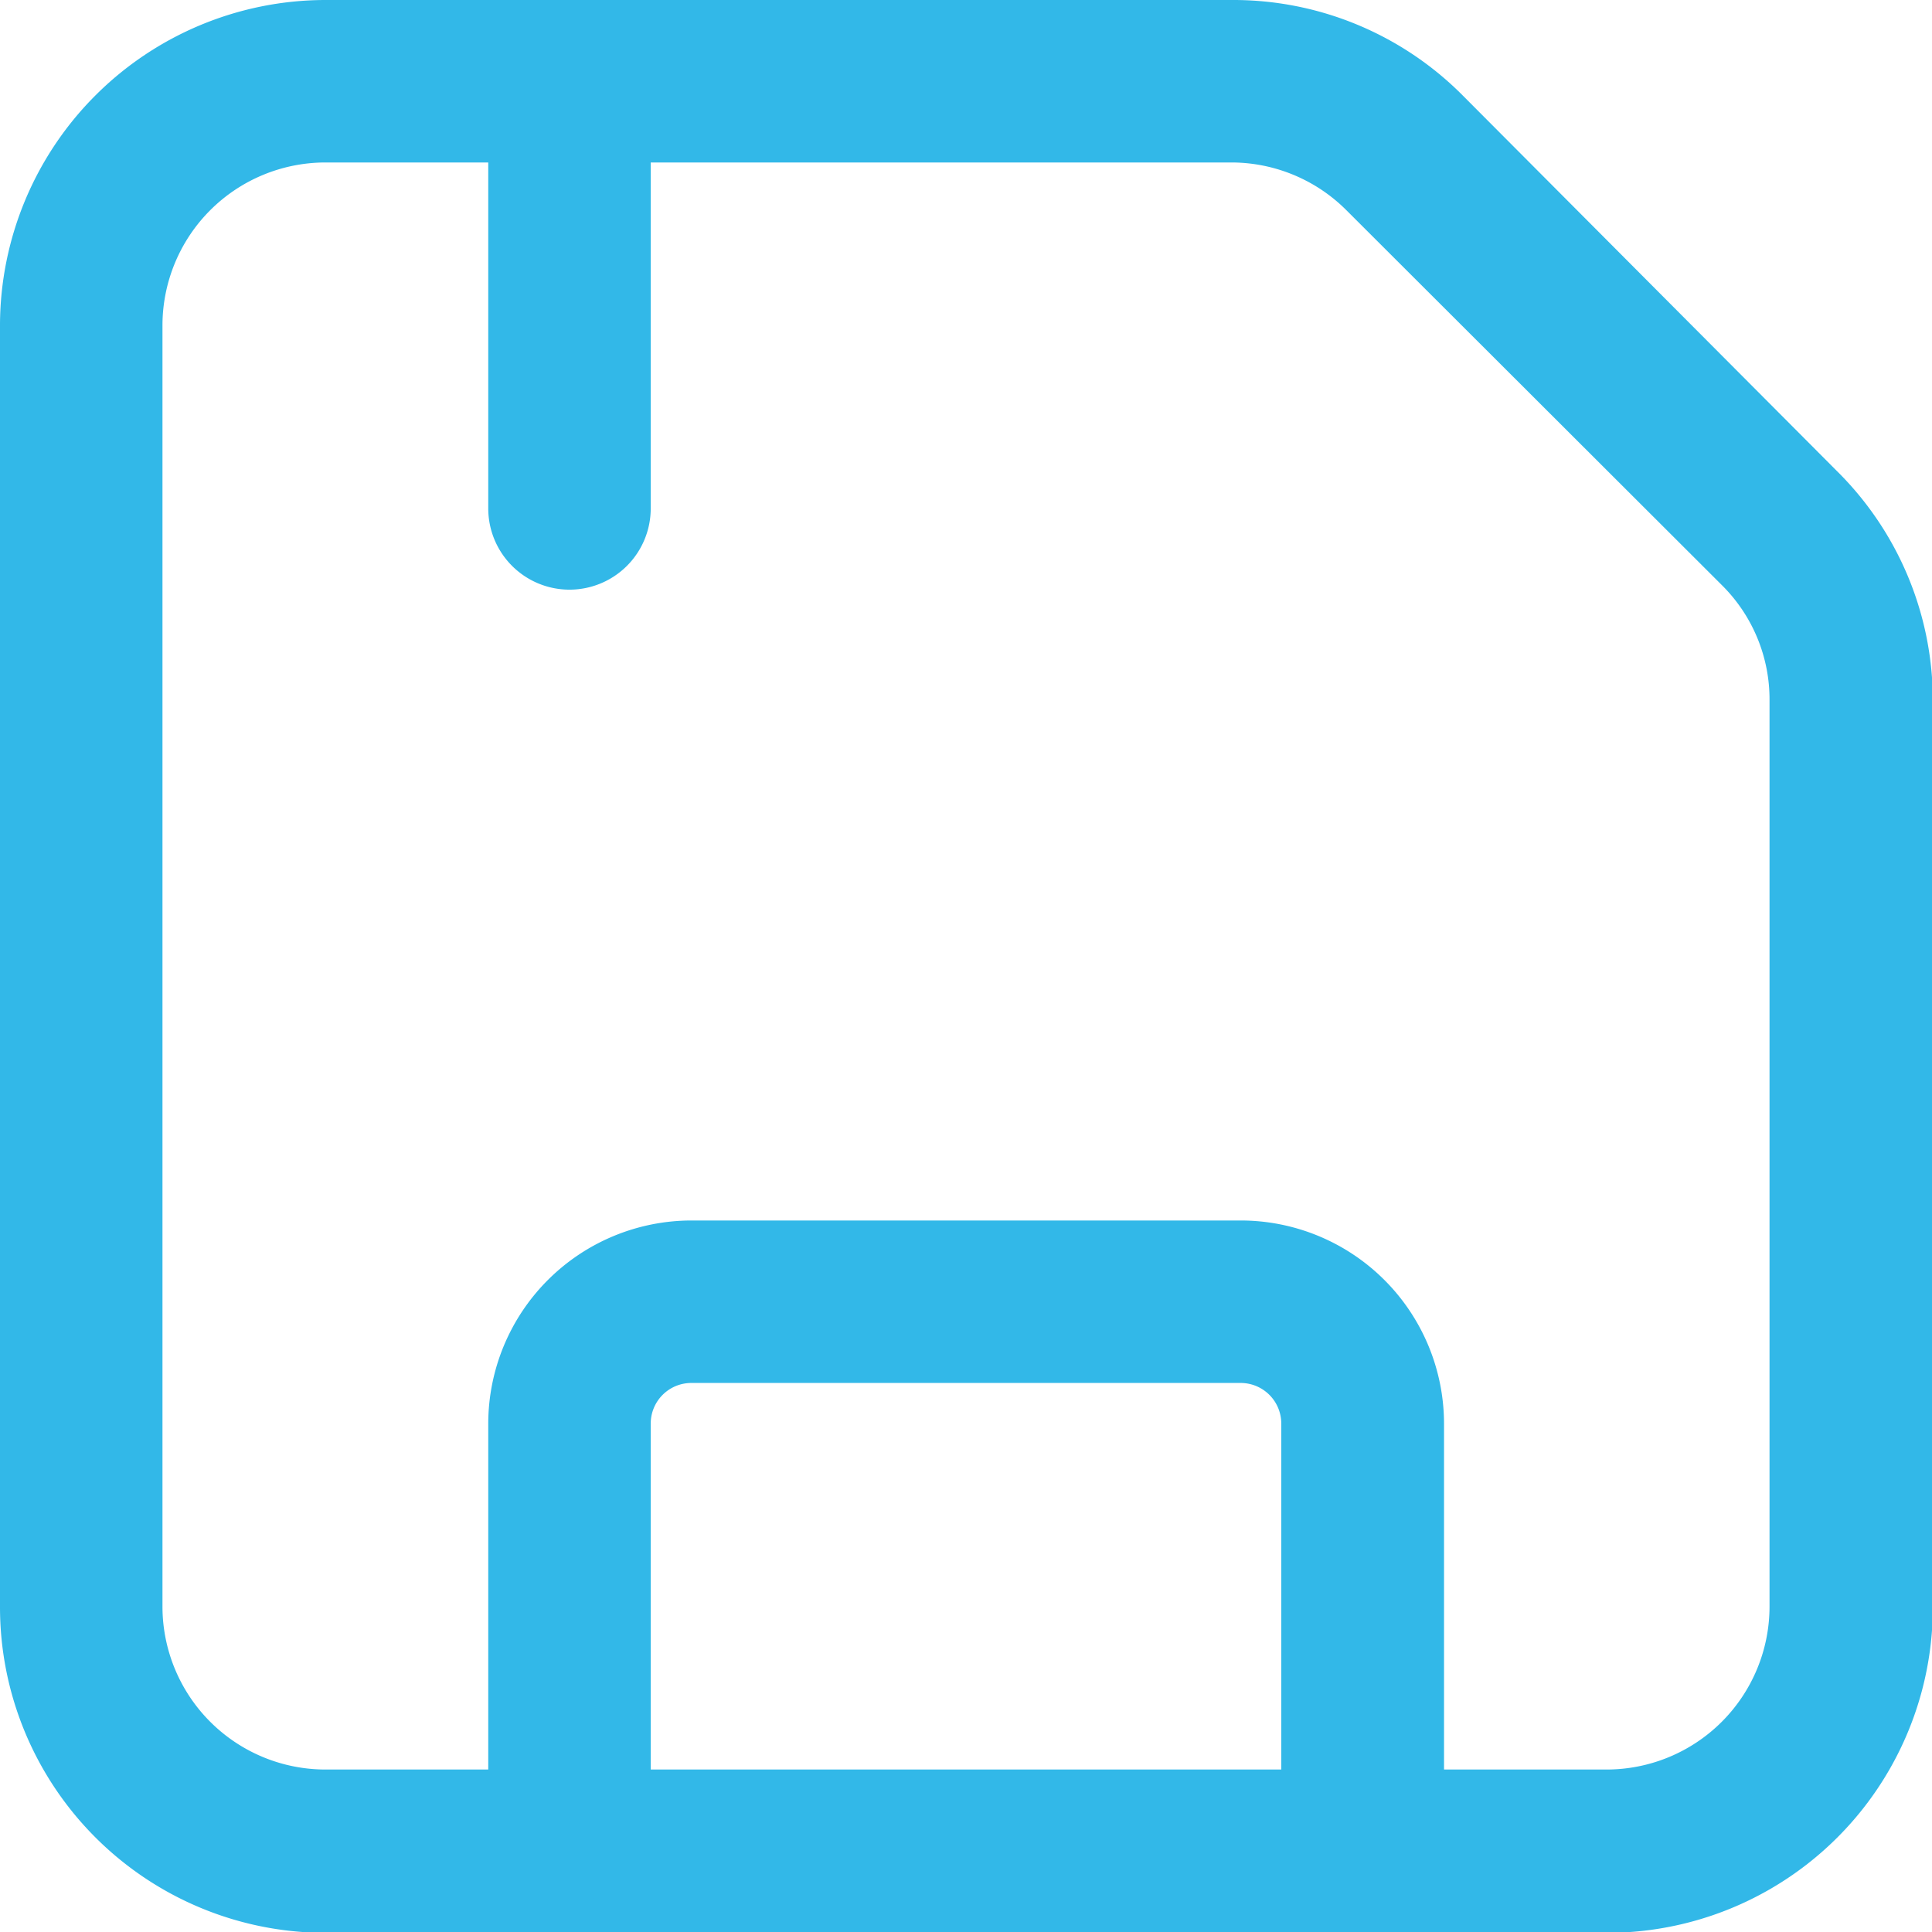 <svg xmlns="http://www.w3.org/2000/svg" viewBox="0 0 68.97 68.97"><defs><style>.cls-1{fill:#32b8e8;}</style></defs><g id="Capa_2" data-name="Capa 2"><g id="Capa_1-2" data-name="Capa 1"><path class="cls-1" d="M57.36,69H11.61A11.63,11.63,0,0,1,0,57.36V11.61A11.63,11.63,0,0,1,11.61,0H44a11.54,11.54,0,0,1,8.21,3.4L65.57,16.81A11.53,11.53,0,0,1,69,25V57.36A11.63,11.63,0,0,1,57.36,69ZM11.61,5.8A5.82,5.82,0,0,0,5.8,11.61V57.36a5.82,5.82,0,0,0,5.81,5.81H57.36a5.82,5.82,0,0,0,5.81-5.81V25a5.74,5.74,0,0,0-1.7-4.11L48.06,7.5A5.81,5.81,0,0,0,44,5.8Z"></path><path class="cls-1" d="M48.65,67.89A2.91,2.91,0,0,1,45.74,65V50.82a1.45,1.45,0,0,0-1.45-1.45H24.68a1.45,1.45,0,0,0-1.45,1.45V65a2.9,2.9,0,1,1-5.8,0V50.82a7.26,7.26,0,0,1,7.25-7.25H44.29a7.26,7.26,0,0,1,7.26,7.25V65A2.9,2.9,0,0,1,48.65,67.89Z"></path><path class="cls-1" d="M20.33,21.05a2.9,2.9,0,0,1-2.9-2.9V4a2.9,2.9,0,0,1,5.8,0V18.15A2.9,2.9,0,0,1,20.33,21.05Z"></path></g></g></svg>